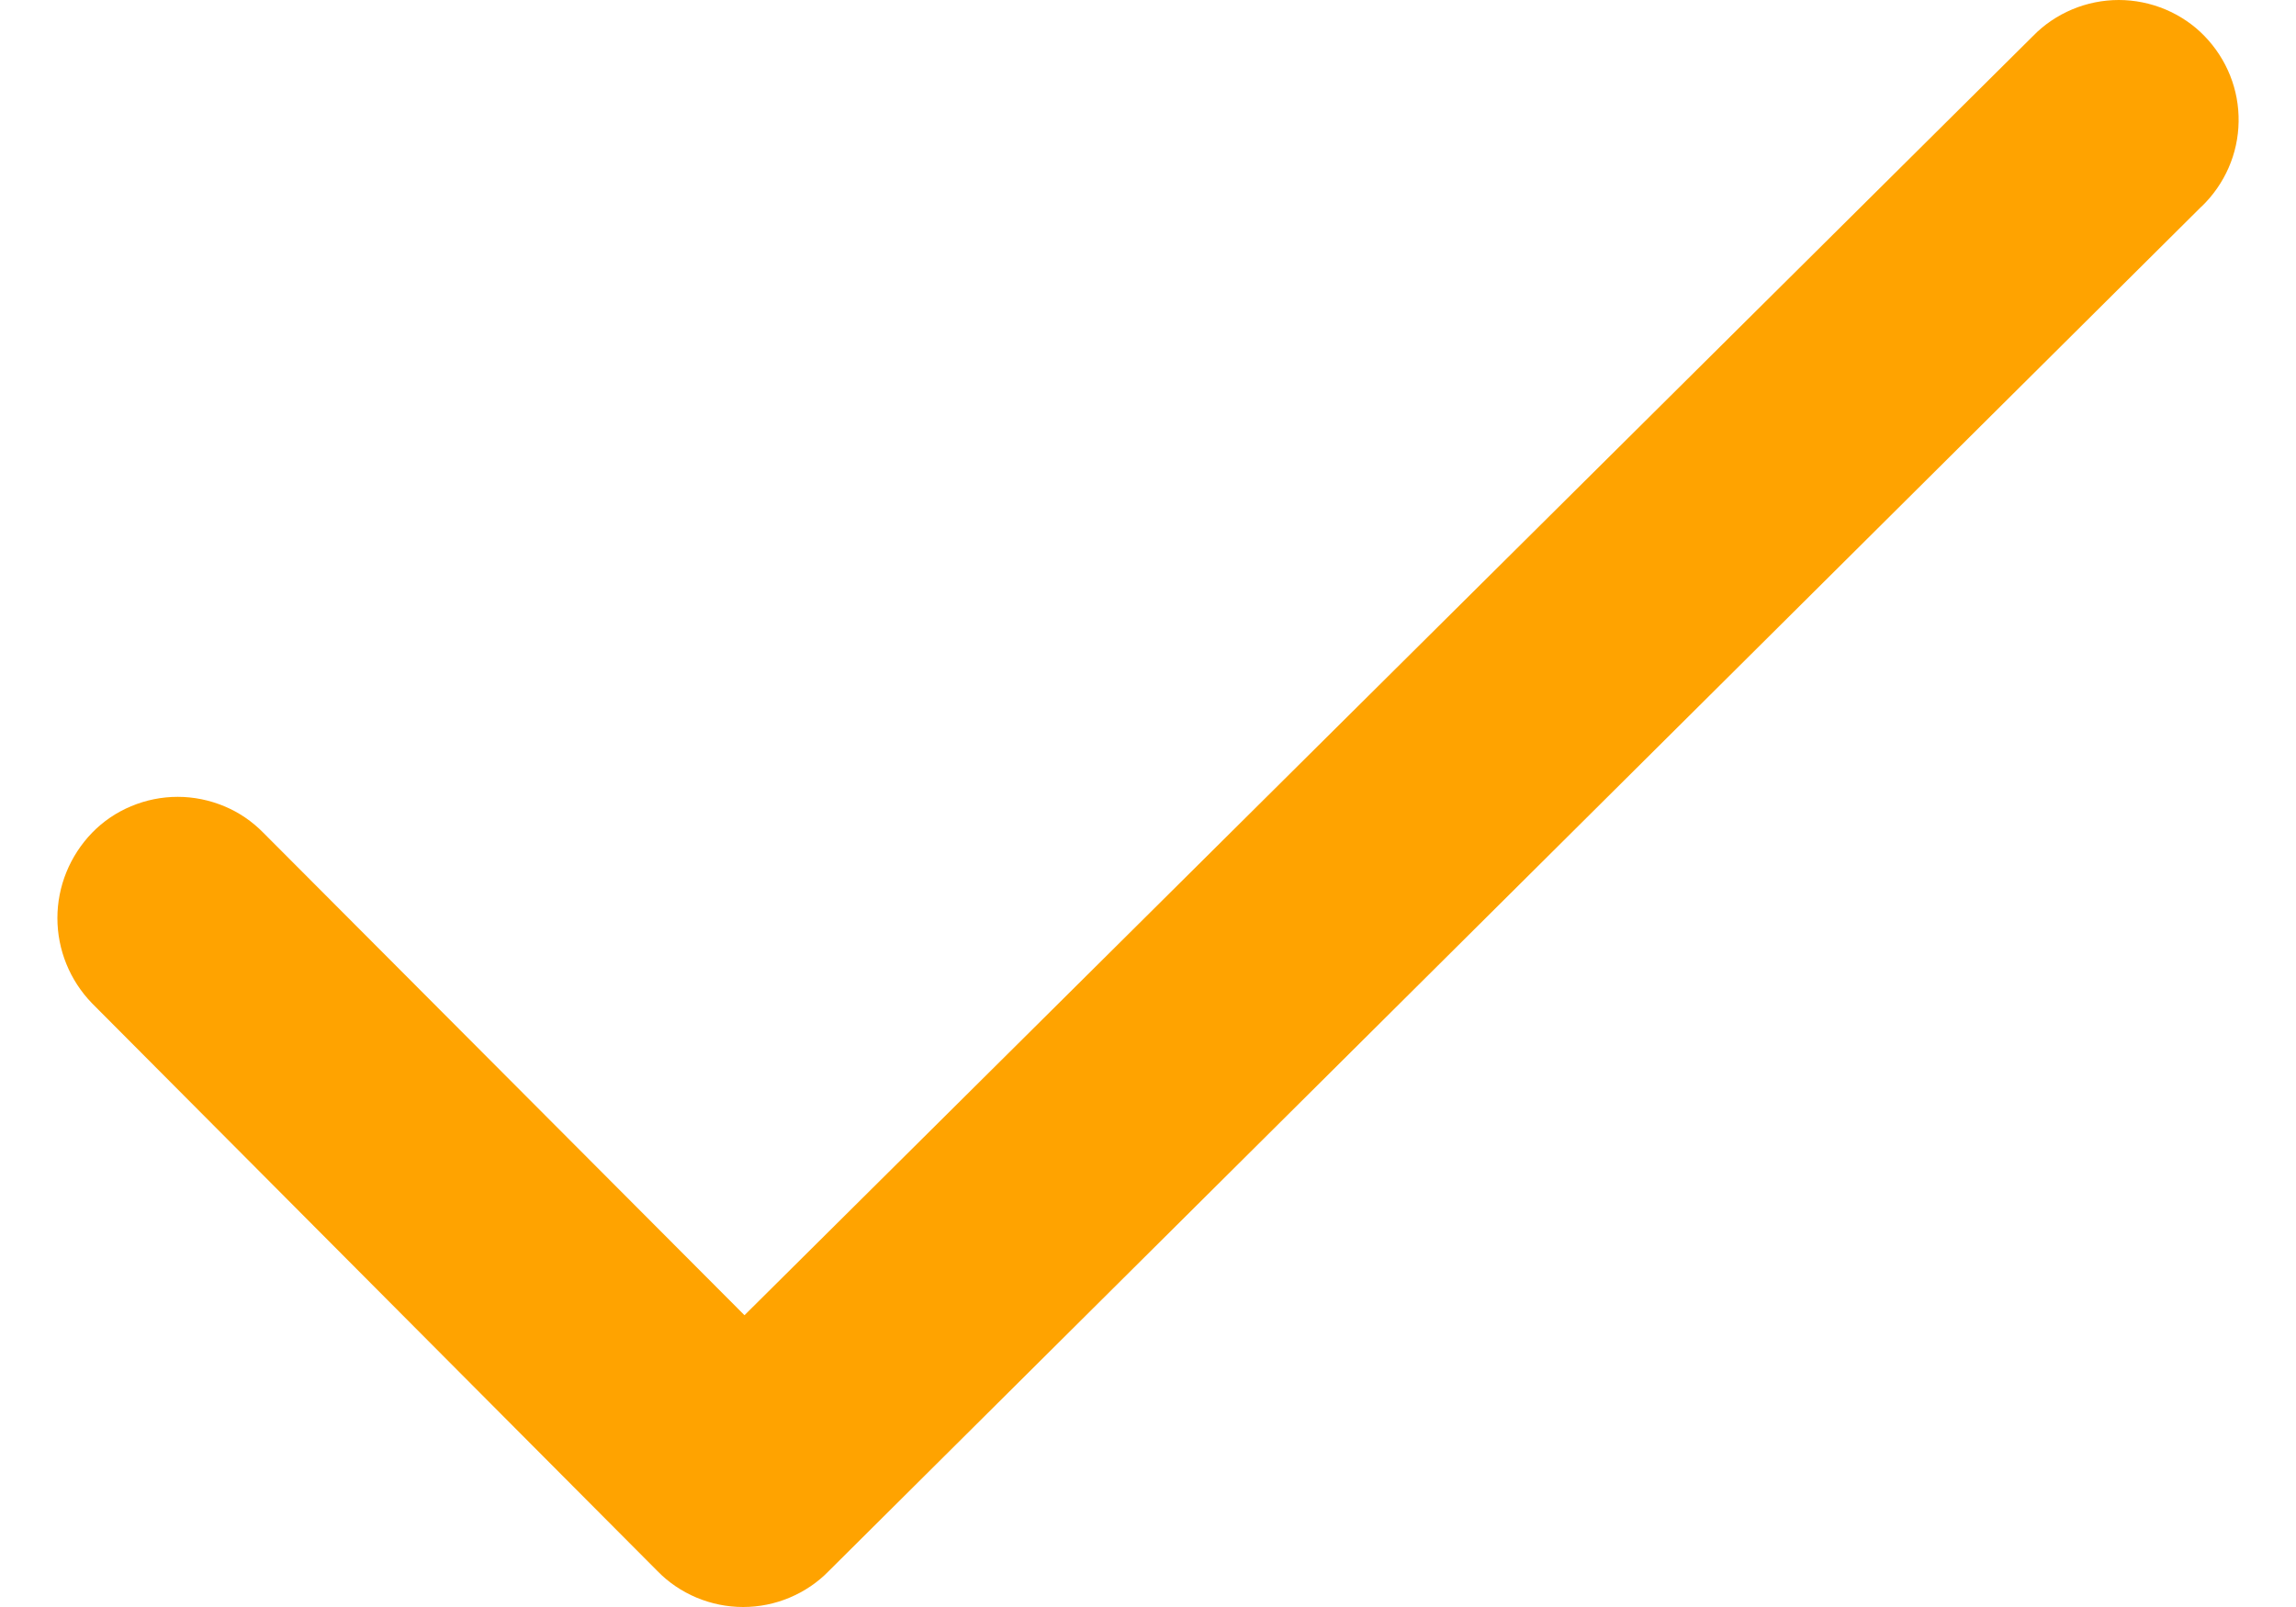 <svg width="20" height="14" viewBox="0 0 20 14" fill="none" xmlns="http://www.w3.org/2000/svg">
<path fill-rule="evenodd" clip-rule="evenodd" d="M19.177 1.799L7.219 13.687C7.123 13.786 7.007 13.864 6.879 13.918C6.751 13.972 6.613 14 6.473 14C6.334 14 6.196 13.972 6.067 13.918C5.939 13.864 5.823 13.786 5.727 13.687L0.802 8.741C0.608 8.541 0.5 8.275 0.5 7.998C0.5 7.722 0.608 7.456 0.802 7.255C0.898 7.156 1.014 7.077 1.142 7.024C1.27 6.97 1.408 6.942 1.548 6.942C1.687 6.942 1.825 6.97 1.954 7.024C2.082 7.077 2.197 7.156 2.294 7.255L6.485 11.458L17.71 0.313C17.806 0.214 17.922 0.136 18.05 0.082C18.178 0.028 18.317 0 18.456 0C18.595 0 18.733 0.028 18.862 0.082C18.99 0.136 19.106 0.214 19.202 0.313C19.398 0.515 19.505 0.783 19.5 1.061C19.496 1.339 19.38 1.604 19.178 1.799H19.177Z" fill="#FFA300"/>
</svg>
